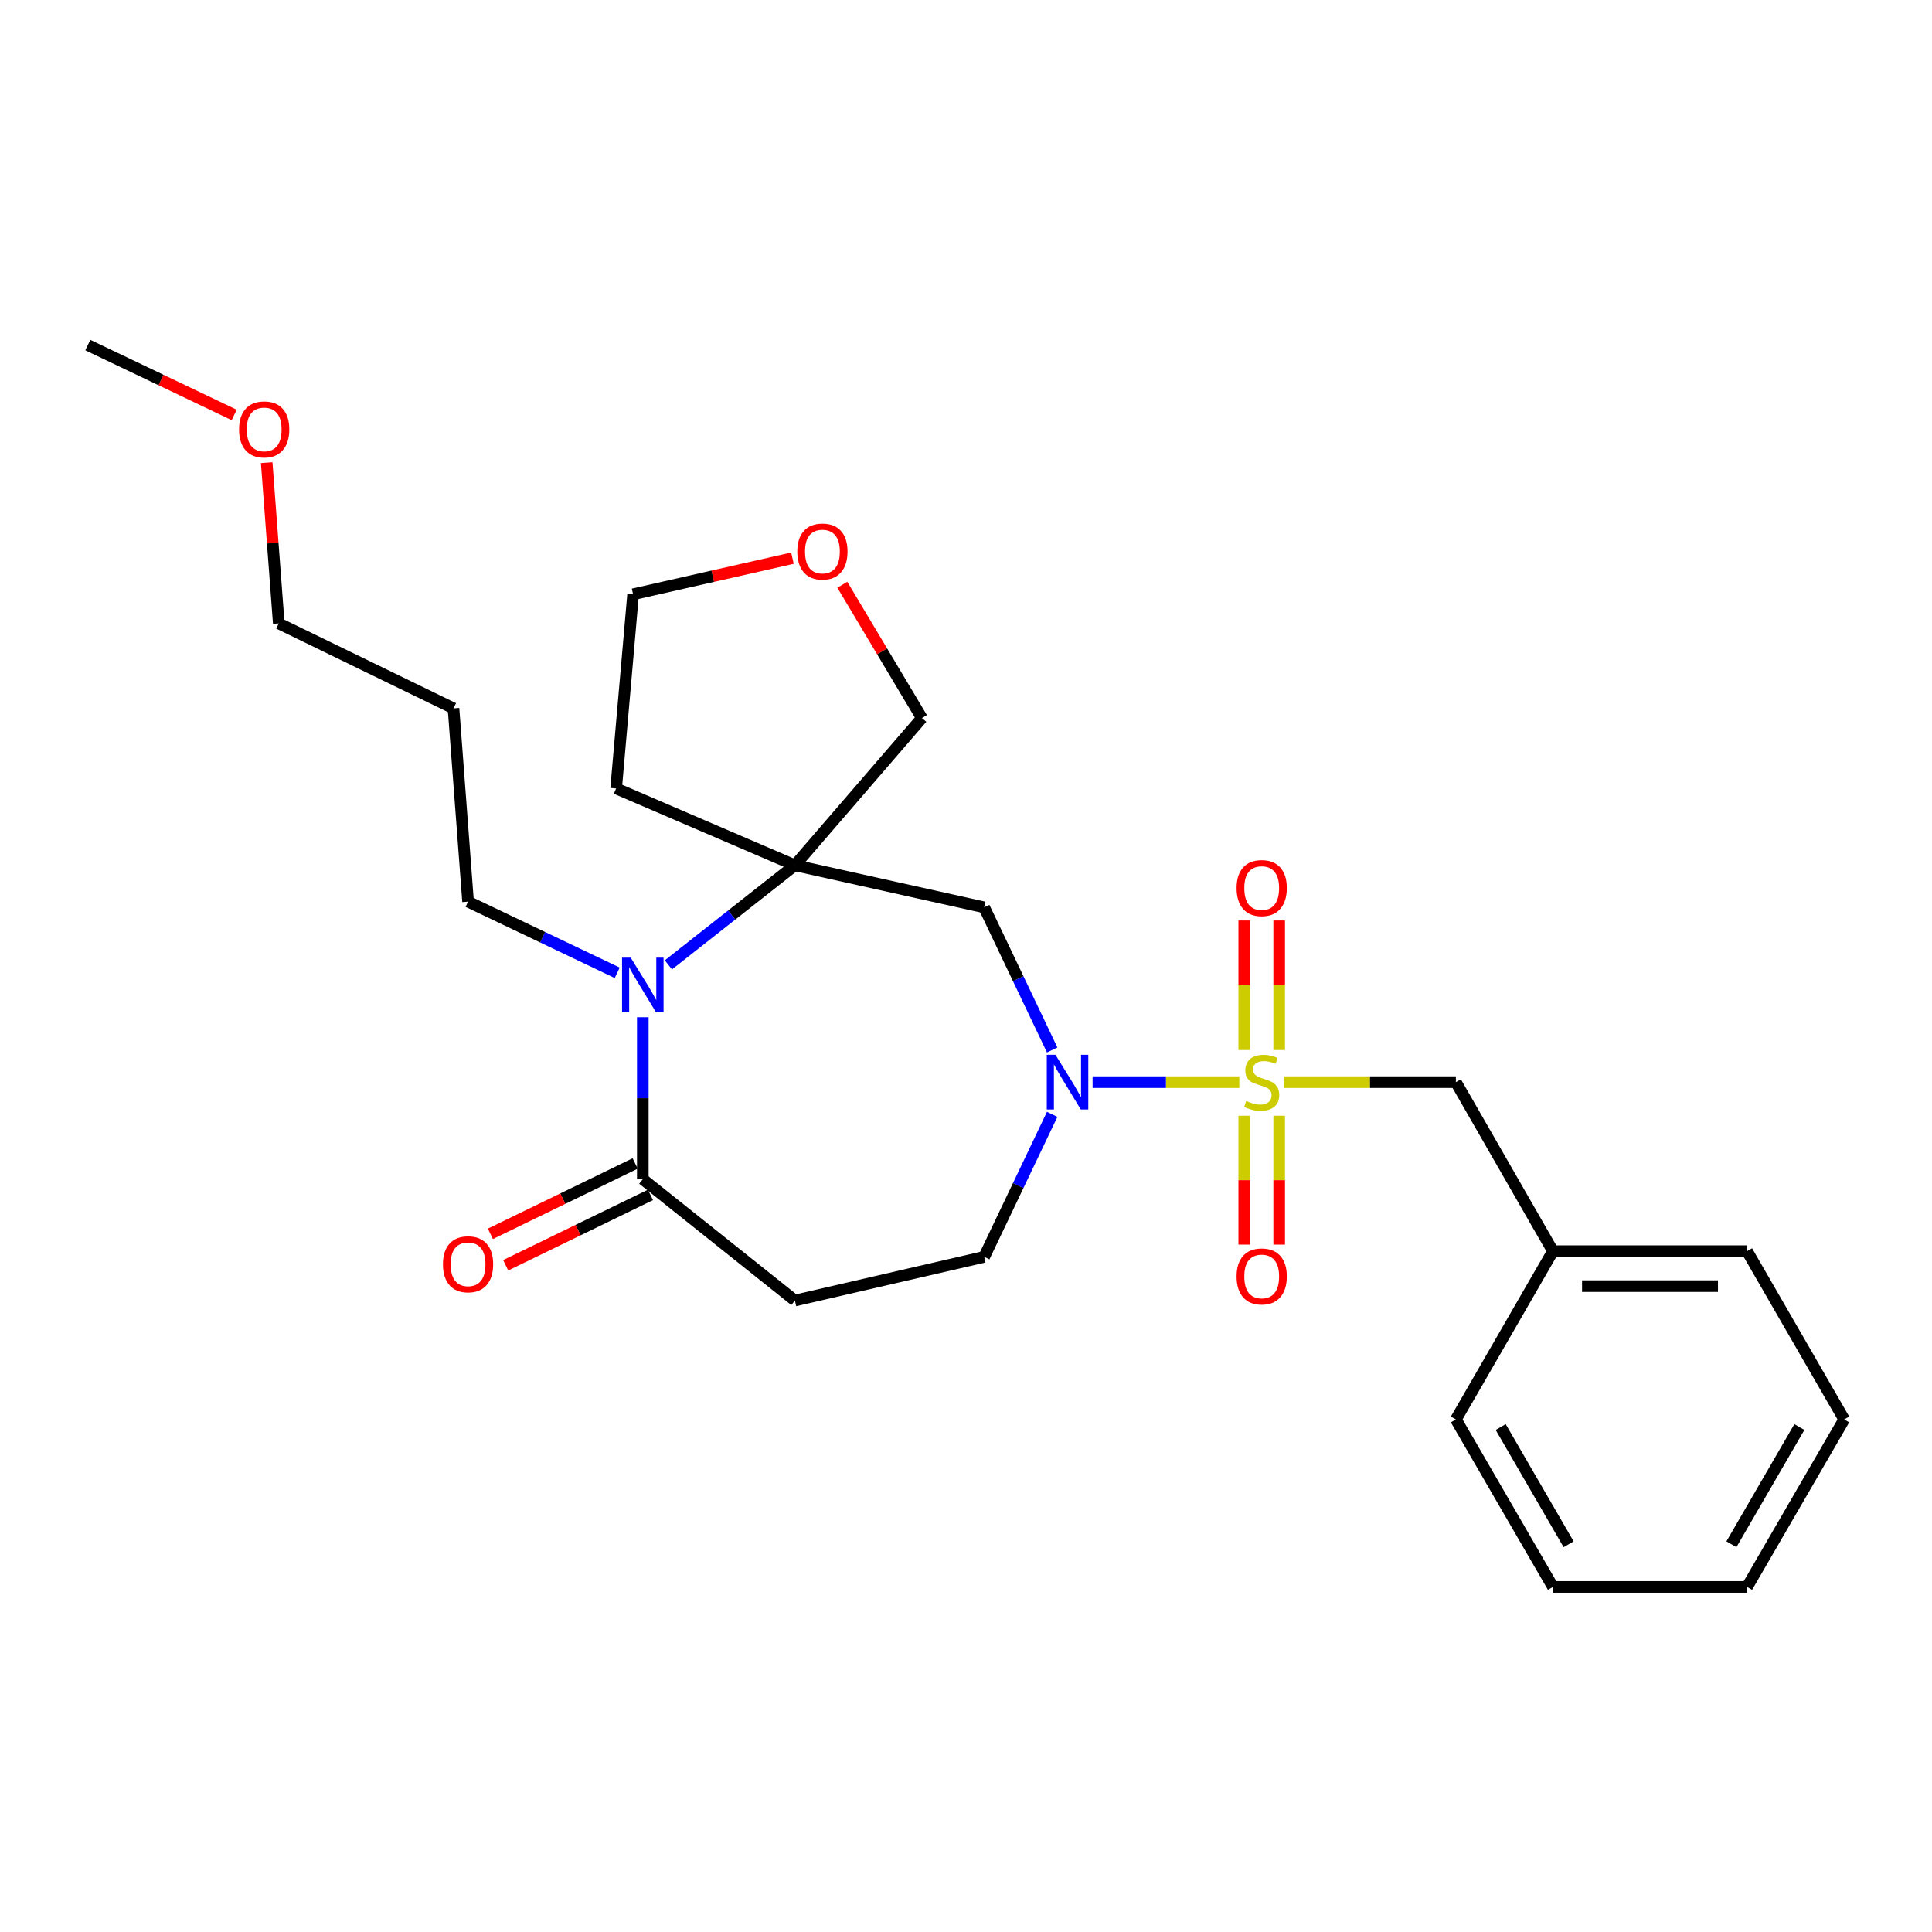 <?xml version='1.0' encoding='iso-8859-1'?>
<svg version='1.1' baseProfile='full'
              xmlns='http://www.w3.org/2000/svg'
                      xmlns:rdkit='http://www.rdkit.org/xml'
                      xmlns:xlink='http://www.w3.org/1999/xlink'
                  xml:space='preserve'
width='1000px' height='1000px' viewBox='0 0 1000 1000'>
<!-- END OF HEADER -->
<rect style='opacity:1.0;fill:#FFFFFF;stroke:none' width='1000' height='1000' x='0' y='0'> </rect>
<path class='bond-0' d='M 641.461,560.118 L 603.491,560.118' style='fill:none;fill-rule:evenodd;stroke:#CCCC00;stroke-width:6px;stroke-linecap:butt;stroke-linejoin:miter;stroke-opacity:1' />
<path class='bond-0' d='M 603.491,560.118 L 565.521,560.118' style='fill:none;fill-rule:evenodd;stroke:#0000FF;stroke-width:6px;stroke-linecap:butt;stroke-linejoin:miter;stroke-opacity:1' />
<path class='bond-6' d='M 664.646,560.118 L 709.101,560.118' style='fill:none;fill-rule:evenodd;stroke:#CCCC00;stroke-width:6px;stroke-linecap:butt;stroke-linejoin:miter;stroke-opacity:1' />
<path class='bond-6' d='M 709.101,560.118 L 753.557,560.118' style='fill:none;fill-rule:evenodd;stroke:#000000;stroke-width:6px;stroke-linecap:butt;stroke-linejoin:miter;stroke-opacity:1' />
<path class='bond-7' d='M 644.007,577.51 L 644.007,610.857' style='fill:none;fill-rule:evenodd;stroke:#CCCC00;stroke-width:6px;stroke-linecap:butt;stroke-linejoin:miter;stroke-opacity:1' />
<path class='bond-7' d='M 644.007,610.857 L 644.007,644.204' style='fill:none;fill-rule:evenodd;stroke:#FF0000;stroke-width:6px;stroke-linecap:butt;stroke-linejoin:miter;stroke-opacity:1' />
<path class='bond-7' d='M 662.099,577.51 L 662.099,610.857' style='fill:none;fill-rule:evenodd;stroke:#CCCC00;stroke-width:6px;stroke-linecap:butt;stroke-linejoin:miter;stroke-opacity:1' />
<path class='bond-7' d='M 662.099,610.857 L 662.099,644.204' style='fill:none;fill-rule:evenodd;stroke:#FF0000;stroke-width:6px;stroke-linecap:butt;stroke-linejoin:miter;stroke-opacity:1' />
<path class='bond-8' d='M 662.099,543.484 L 662.099,509.962' style='fill:none;fill-rule:evenodd;stroke:#CCCC00;stroke-width:6px;stroke-linecap:butt;stroke-linejoin:miter;stroke-opacity:1' />
<path class='bond-8' d='M 662.099,509.962 L 662.099,476.441' style='fill:none;fill-rule:evenodd;stroke:#FF0000;stroke-width:6px;stroke-linecap:butt;stroke-linejoin:miter;stroke-opacity:1' />
<path class='bond-8' d='M 644.007,543.484 L 644.007,509.962' style='fill:none;fill-rule:evenodd;stroke:#CCCC00;stroke-width:6px;stroke-linecap:butt;stroke-linejoin:miter;stroke-opacity:1' />
<path class='bond-8' d='M 644.007,509.962 L 644.007,476.441' style='fill:none;fill-rule:evenodd;stroke:#FF0000;stroke-width:6px;stroke-linecap:butt;stroke-linejoin:miter;stroke-opacity:1' />
<path class='bond-4' d='M 544.611,543.452 L 527.015,506.553' style='fill:none;fill-rule:evenodd;stroke:#0000FF;stroke-width:6px;stroke-linecap:butt;stroke-linejoin:miter;stroke-opacity:1' />
<path class='bond-4' d='M 527.015,506.553 L 509.418,469.655' style='fill:none;fill-rule:evenodd;stroke:#000000;stroke-width:6px;stroke-linecap:butt;stroke-linejoin:miter;stroke-opacity:1' />
<path class='bond-9' d='M 544.608,576.782 L 527.013,613.661' style='fill:none;fill-rule:evenodd;stroke:#0000FF;stroke-width:6px;stroke-linecap:butt;stroke-linejoin:miter;stroke-opacity:1' />
<path class='bond-9' d='M 527.013,613.661 L 509.418,650.54' style='fill:none;fill-rule:evenodd;stroke:#000000;stroke-width:6px;stroke-linecap:butt;stroke-linejoin:miter;stroke-opacity:1' />
<path class='bond-1' d='M 411.437,447.873 L 509.418,469.655' style='fill:none;fill-rule:evenodd;stroke:#000000;stroke-width:6px;stroke-linecap:butt;stroke-linejoin:miter;stroke-opacity:1' />
<path class='bond-2' d='M 411.437,447.873 L 378.698,473.644' style='fill:none;fill-rule:evenodd;stroke:#000000;stroke-width:6px;stroke-linecap:butt;stroke-linejoin:miter;stroke-opacity:1' />
<path class='bond-2' d='M 378.698,473.644 L 345.959,499.415' style='fill:none;fill-rule:evenodd;stroke:#0000FF;stroke-width:6px;stroke-linecap:butt;stroke-linejoin:miter;stroke-opacity:1' />
<path class='bond-11' d='M 411.437,447.873 L 318.904,408.1' style='fill:none;fill-rule:evenodd;stroke:#000000;stroke-width:6px;stroke-linecap:butt;stroke-linejoin:miter;stroke-opacity:1' />
<path class='bond-13' d='M 411.437,447.873 L 477.183,371.663' style='fill:none;fill-rule:evenodd;stroke:#000000;stroke-width:6px;stroke-linecap:butt;stroke-linejoin:miter;stroke-opacity:1' />
<path class='bond-14' d='M 319.469,503.522 L 280.87,485.111' style='fill:none;fill-rule:evenodd;stroke:#0000FF;stroke-width:6px;stroke-linecap:butt;stroke-linejoin:miter;stroke-opacity:1' />
<path class='bond-14' d='M 280.87,485.111 L 242.271,466.7' style='fill:none;fill-rule:evenodd;stroke:#000000;stroke-width:6px;stroke-linecap:butt;stroke-linejoin:miter;stroke-opacity:1' />
<path class='bond-26' d='M 332.714,526.513 L 332.714,568.429' style='fill:none;fill-rule:evenodd;stroke:#0000FF;stroke-width:6px;stroke-linecap:butt;stroke-linejoin:miter;stroke-opacity:1' />
<path class='bond-26' d='M 332.714,568.429 L 332.714,610.345' style='fill:none;fill-rule:evenodd;stroke:#000000;stroke-width:6px;stroke-linecap:butt;stroke-linejoin:miter;stroke-opacity:1' />
<path class='bond-3' d='M 332.714,610.345 L 411.437,673.156' style='fill:none;fill-rule:evenodd;stroke:#000000;stroke-width:6px;stroke-linecap:butt;stroke-linejoin:miter;stroke-opacity:1' />
<path class='bond-10' d='M 328.759,602.209 L 291.295,620.42' style='fill:none;fill-rule:evenodd;stroke:#000000;stroke-width:6px;stroke-linecap:butt;stroke-linejoin:miter;stroke-opacity:1' />
<path class='bond-10' d='M 291.295,620.42 L 253.831,638.632' style='fill:none;fill-rule:evenodd;stroke:#FF0000;stroke-width:6px;stroke-linecap:butt;stroke-linejoin:miter;stroke-opacity:1' />
<path class='bond-10' d='M 336.669,618.48 L 299.205,636.692' style='fill:none;fill-rule:evenodd;stroke:#000000;stroke-width:6px;stroke-linecap:butt;stroke-linejoin:miter;stroke-opacity:1' />
<path class='bond-10' d='M 299.205,636.692 L 261.74,654.904' style='fill:none;fill-rule:evenodd;stroke:#FF0000;stroke-width:6px;stroke-linecap:butt;stroke-linejoin:miter;stroke-opacity:1' />
<path class='bond-5' d='M 411.437,673.156 L 509.418,650.54' style='fill:none;fill-rule:evenodd;stroke:#000000;stroke-width:6px;stroke-linecap:butt;stroke-linejoin:miter;stroke-opacity:1' />
<path class='bond-15' d='M 753.557,560.118 L 803.794,647.605' style='fill:none;fill-rule:evenodd;stroke:#000000;stroke-width:6px;stroke-linecap:butt;stroke-linejoin:miter;stroke-opacity:1' />
<path class='bond-17' d='M 318.904,408.1 L 327.688,307.596' style='fill:none;fill-rule:evenodd;stroke:#000000;stroke-width:6px;stroke-linecap:butt;stroke-linejoin:miter;stroke-opacity:1' />
<path class='bond-12' d='M 435.991,302.664 L 456.587,337.164' style='fill:none;fill-rule:evenodd;stroke:#FF0000;stroke-width:6px;stroke-linecap:butt;stroke-linejoin:miter;stroke-opacity:1' />
<path class='bond-12' d='M 456.587,337.164 L 477.183,371.663' style='fill:none;fill-rule:evenodd;stroke:#000000;stroke-width:6px;stroke-linecap:butt;stroke-linejoin:miter;stroke-opacity:1' />
<path class='bond-28' d='M 410.168,288.907 L 368.928,298.251' style='fill:none;fill-rule:evenodd;stroke:#FF0000;stroke-width:6px;stroke-linecap:butt;stroke-linejoin:miter;stroke-opacity:1' />
<path class='bond-28' d='M 368.928,298.251 L 327.688,307.596' style='fill:none;fill-rule:evenodd;stroke:#000000;stroke-width:6px;stroke-linecap:butt;stroke-linejoin:miter;stroke-opacity:1' />
<path class='bond-16' d='M 242.271,466.7 L 234.733,366.648' style='fill:none;fill-rule:evenodd;stroke:#000000;stroke-width:6px;stroke-linecap:butt;stroke-linejoin:miter;stroke-opacity:1' />
<path class='bond-20' d='M 803.794,647.605 L 904.288,647.605' style='fill:none;fill-rule:evenodd;stroke:#000000;stroke-width:6px;stroke-linecap:butt;stroke-linejoin:miter;stroke-opacity:1' />
<path class='bond-20' d='M 818.868,665.698 L 889.214,665.698' style='fill:none;fill-rule:evenodd;stroke:#000000;stroke-width:6px;stroke-linecap:butt;stroke-linejoin:miter;stroke-opacity:1' />
<path class='bond-21' d='M 803.794,647.605 L 753.557,734.701' style='fill:none;fill-rule:evenodd;stroke:#000000;stroke-width:6px;stroke-linecap:butt;stroke-linejoin:miter;stroke-opacity:1' />
<path class='bond-19' d='M 234.733,366.648 L 144.29,322.673' style='fill:none;fill-rule:evenodd;stroke:#000000;stroke-width:6px;stroke-linecap:butt;stroke-linejoin:miter;stroke-opacity:1' />
<path class='bond-18' d='M 138.04,239.468 L 141.165,281.07' style='fill:none;fill-rule:evenodd;stroke:#FF0000;stroke-width:6px;stroke-linecap:butt;stroke-linejoin:miter;stroke-opacity:1' />
<path class='bond-18' d='M 141.165,281.07 L 144.29,322.673' style='fill:none;fill-rule:evenodd;stroke:#000000;stroke-width:6px;stroke-linecap:butt;stroke-linejoin:miter;stroke-opacity:1' />
<path class='bond-22' d='M 121.213,214.777 L 83.334,196.696' style='fill:none;fill-rule:evenodd;stroke:#FF0000;stroke-width:6px;stroke-linecap:butt;stroke-linejoin:miter;stroke-opacity:1' />
<path class='bond-22' d='M 83.334,196.696 L 45.455,178.616' style='fill:none;fill-rule:evenodd;stroke:#000000;stroke-width:6px;stroke-linecap:butt;stroke-linejoin:miter;stroke-opacity:1' />
<path class='bond-24' d='M 904.288,647.605 L 954.545,734.701' style='fill:none;fill-rule:evenodd;stroke:#000000;stroke-width:6px;stroke-linecap:butt;stroke-linejoin:miter;stroke-opacity:1' />
<path class='bond-23' d='M 753.557,734.701 L 803.794,821.384' style='fill:none;fill-rule:evenodd;stroke:#000000;stroke-width:6px;stroke-linecap:butt;stroke-linejoin:miter;stroke-opacity:1' />
<path class='bond-23' d='M 776.746,738.631 L 811.912,799.31' style='fill:none;fill-rule:evenodd;stroke:#000000;stroke-width:6px;stroke-linecap:butt;stroke-linejoin:miter;stroke-opacity:1' />
<path class='bond-25' d='M 803.794,821.384 L 904.288,821.384' style='fill:none;fill-rule:evenodd;stroke:#000000;stroke-width:6px;stroke-linecap:butt;stroke-linejoin:miter;stroke-opacity:1' />
<path class='bond-27' d='M 954.545,734.701 L 904.288,821.384' style='fill:none;fill-rule:evenodd;stroke:#000000;stroke-width:6px;stroke-linecap:butt;stroke-linejoin:miter;stroke-opacity:1' />
<path class='bond-27' d='M 931.355,738.628 L 896.175,799.307' style='fill:none;fill-rule:evenodd;stroke:#000000;stroke-width:6px;stroke-linecap:butt;stroke-linejoin:miter;stroke-opacity:1' />
<path  class='atom-0' d='M 645.053 569.838
Q 645.373 569.958, 646.693 570.518
Q 648.013 571.078, 649.453 571.438
Q 650.933 571.758, 652.373 571.758
Q 655.053 571.758, 656.613 570.478
Q 658.173 569.158, 658.173 566.878
Q 658.173 565.318, 657.373 564.358
Q 656.613 563.398, 655.413 562.878
Q 654.213 562.358, 652.213 561.758
Q 649.693 560.998, 648.173 560.278
Q 646.693 559.558, 645.613 558.038
Q 644.573 556.518, 644.573 553.958
Q 644.573 550.398, 646.973 548.198
Q 649.413 545.998, 654.213 545.998
Q 657.493 545.998, 661.213 547.558
L 660.293 550.638
Q 656.893 549.238, 654.333 549.238
Q 651.573 549.238, 650.053 550.398
Q 648.533 551.518, 648.573 553.478
Q 648.573 554.998, 649.333 555.918
Q 650.133 556.838, 651.253 557.358
Q 652.413 557.878, 654.333 558.478
Q 656.893 559.278, 658.413 560.078
Q 659.933 560.878, 661.013 562.518
Q 662.133 564.118, 662.133 566.878
Q 662.133 570.798, 659.493 572.918
Q 656.893 574.998, 652.533 574.998
Q 650.013 574.998, 648.093 574.438
Q 646.213 573.918, 643.973 572.998
L 645.053 569.838
' fill='#CCCC00'/>
<path  class='atom-1' d='M 546.299 545.958
L 555.579 560.958
Q 556.499 562.438, 557.979 565.118
Q 559.459 567.798, 559.539 567.958
L 559.539 545.958
L 563.299 545.958
L 563.299 574.278
L 559.419 574.278
L 549.459 557.878
Q 548.299 555.958, 547.059 553.758
Q 545.859 551.558, 545.499 550.878
L 545.499 574.278
L 541.819 574.278
L 541.819 545.958
L 546.299 545.958
' fill='#0000FF'/>
<path  class='atom-3' d='M 326.454 495.68
L 335.734 510.68
Q 336.654 512.16, 338.134 514.84
Q 339.614 517.52, 339.694 517.68
L 339.694 495.68
L 343.454 495.68
L 343.454 524
L 339.574 524
L 329.614 507.6
Q 328.454 505.68, 327.214 503.48
Q 326.014 501.28, 325.654 500.6
L 325.654 524
L 321.974 524
L 321.974 495.68
L 326.454 495.68
' fill='#0000FF'/>
<path  class='atom-8' d='M 640.053 660.682
Q 640.053 653.882, 643.413 650.082
Q 646.773 646.282, 653.053 646.282
Q 659.333 646.282, 662.693 650.082
Q 666.053 653.882, 666.053 660.682
Q 666.053 667.562, 662.653 671.482
Q 659.253 675.362, 653.053 675.362
Q 646.813 675.362, 643.413 671.482
Q 640.053 667.602, 640.053 660.682
M 653.053 672.162
Q 657.373 672.162, 659.693 669.282
Q 662.053 666.362, 662.053 660.682
Q 662.053 655.122, 659.693 652.322
Q 657.373 649.482, 653.053 649.482
Q 648.733 649.482, 646.373 652.282
Q 644.053 655.082, 644.053 660.682
Q 644.053 666.402, 646.373 669.282
Q 648.733 672.162, 653.053 672.162
' fill='#FF0000'/>
<path  class='atom-9' d='M 640.053 459.663
Q 640.053 452.863, 643.413 449.063
Q 646.773 445.263, 653.053 445.263
Q 659.333 445.263, 662.693 449.063
Q 666.053 452.863, 666.053 459.663
Q 666.053 466.543, 662.653 470.463
Q 659.253 474.343, 653.053 474.343
Q 646.813 474.343, 643.413 470.463
Q 640.053 466.583, 640.053 459.663
M 653.053 471.143
Q 657.373 471.143, 659.693 468.263
Q 662.053 465.343, 662.053 459.663
Q 662.053 454.103, 659.693 451.303
Q 657.373 448.463, 653.053 448.463
Q 648.733 448.463, 646.373 451.263
Q 644.053 454.063, 644.053 459.663
Q 644.053 465.383, 646.373 468.263
Q 648.733 471.143, 653.053 471.143
' fill='#FF0000'/>
<path  class='atom-11' d='M 229.271 654.389
Q 229.271 647.589, 232.631 643.789
Q 235.991 639.989, 242.271 639.989
Q 248.551 639.989, 251.911 643.789
Q 255.271 647.589, 255.271 654.389
Q 255.271 661.269, 251.871 665.189
Q 248.471 669.069, 242.271 669.069
Q 236.031 669.069, 232.631 665.189
Q 229.271 661.309, 229.271 654.389
M 242.271 665.869
Q 246.591 665.869, 248.911 662.989
Q 251.271 660.069, 251.271 654.389
Q 251.271 648.829, 248.911 646.029
Q 246.591 643.189, 242.271 643.189
Q 237.951 643.189, 235.591 645.989
Q 233.271 648.789, 233.271 654.389
Q 233.271 660.109, 235.591 662.989
Q 237.951 665.869, 242.271 665.869
' fill='#FF0000'/>
<path  class='atom-13' d='M 412.68 285.472
Q 412.68 278.672, 416.04 274.872
Q 419.4 271.072, 425.68 271.072
Q 431.96 271.072, 435.32 274.872
Q 438.68 278.672, 438.68 285.472
Q 438.68 292.352, 435.28 296.272
Q 431.88 300.152, 425.68 300.152
Q 419.44 300.152, 416.04 296.272
Q 412.68 292.392, 412.68 285.472
M 425.68 296.952
Q 430 296.952, 432.32 294.072
Q 434.68 291.152, 434.68 285.472
Q 434.68 279.912, 432.32 277.112
Q 430 274.272, 425.68 274.272
Q 421.36 274.272, 419 277.072
Q 416.68 279.872, 416.68 285.472
Q 416.68 291.192, 419 294.072
Q 421.36 296.952, 425.68 296.952
' fill='#FF0000'/>
<path  class='atom-19' d='M 123.742 222.269
Q 123.742 215.469, 127.102 211.669
Q 130.462 207.869, 136.742 207.869
Q 143.022 207.869, 146.382 211.669
Q 149.742 215.469, 149.742 222.269
Q 149.742 229.149, 146.342 233.069
Q 142.942 236.949, 136.742 236.949
Q 130.502 236.949, 127.102 233.069
Q 123.742 229.189, 123.742 222.269
M 136.742 233.749
Q 141.062 233.749, 143.382 230.869
Q 145.742 227.949, 145.742 222.269
Q 145.742 216.709, 143.382 213.909
Q 141.062 211.069, 136.742 211.069
Q 132.422 211.069, 130.062 213.869
Q 127.742 216.669, 127.742 222.269
Q 127.742 227.989, 130.062 230.869
Q 132.422 233.749, 136.742 233.749
' fill='#FF0000'/>
</svg>
